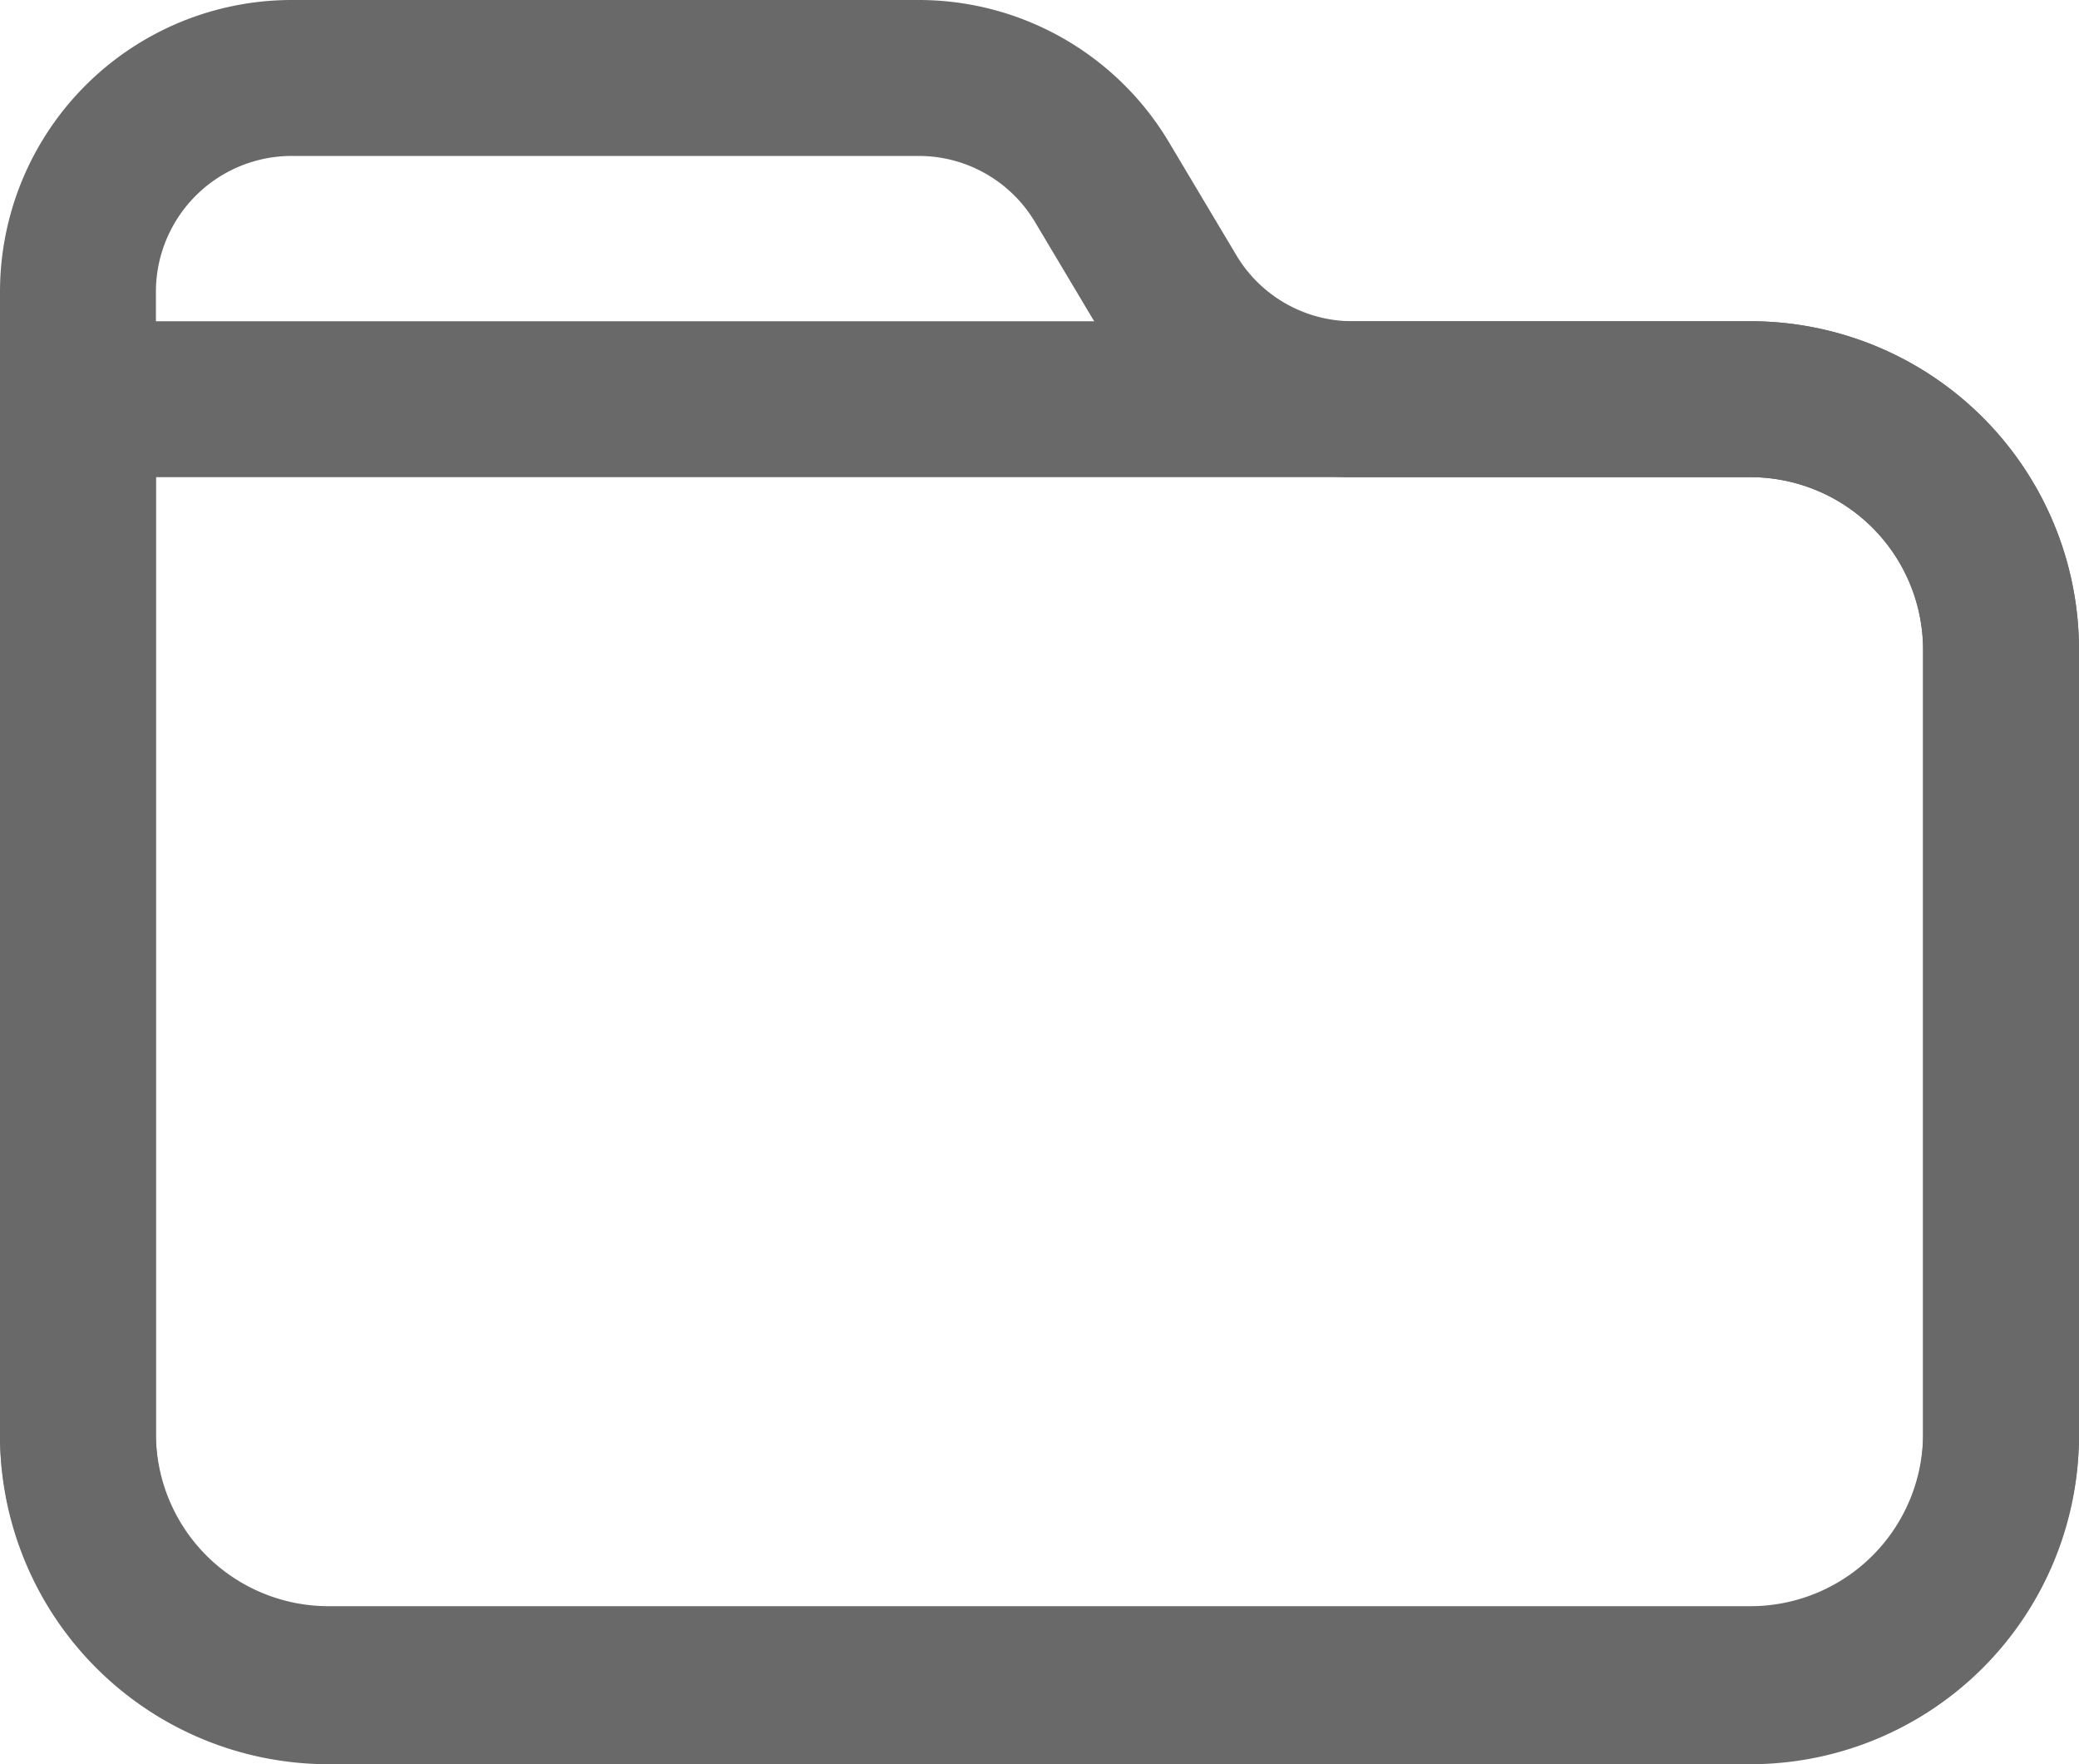 <svg xmlns="http://www.w3.org/2000/svg" width="20" height="16.97" viewBox="0 0 20 16.97">
  <g id="Group" transform="translate(0.75 0.75)">
    <path id="Vector" d="M12.26,3.09a2.052,2.052,0,0,1-1.76-1L9.85,1A2.052,2.052,0,0,0,8.09,0H2.06A2.057,2.057,0,0,0,0,2.06V5.47c0,.114,0-.1,0,.02v7.55a2.411,2.411,0,0,0,2.41,2.41H16.09a2.411,2.411,0,0,0,2.41-2.41V5.49a2.409,2.409,0,0,0-2.41-2.4Z" fill="none" stroke="#69696a" stroke-linecap="round" stroke-linejoin="round" stroke-width="1.5" stroke-dasharray="0 0"/>
    <path id="Vector-2" data-name="Vector" d="M0,0V9.97a2.411,2.411,0,0,0,2.41,2.41H16.09A2.411,2.411,0,0,0,18.5,9.97V2.42A2.413,2.413,0,0,0,16.09,0Z" transform="translate(0 3.09)" fill="none" stroke="#69696a" stroke-linecap="round" stroke-linejoin="round" stroke-width="1.5" stroke-dasharray="0 0"/>
  </g>
</svg>
